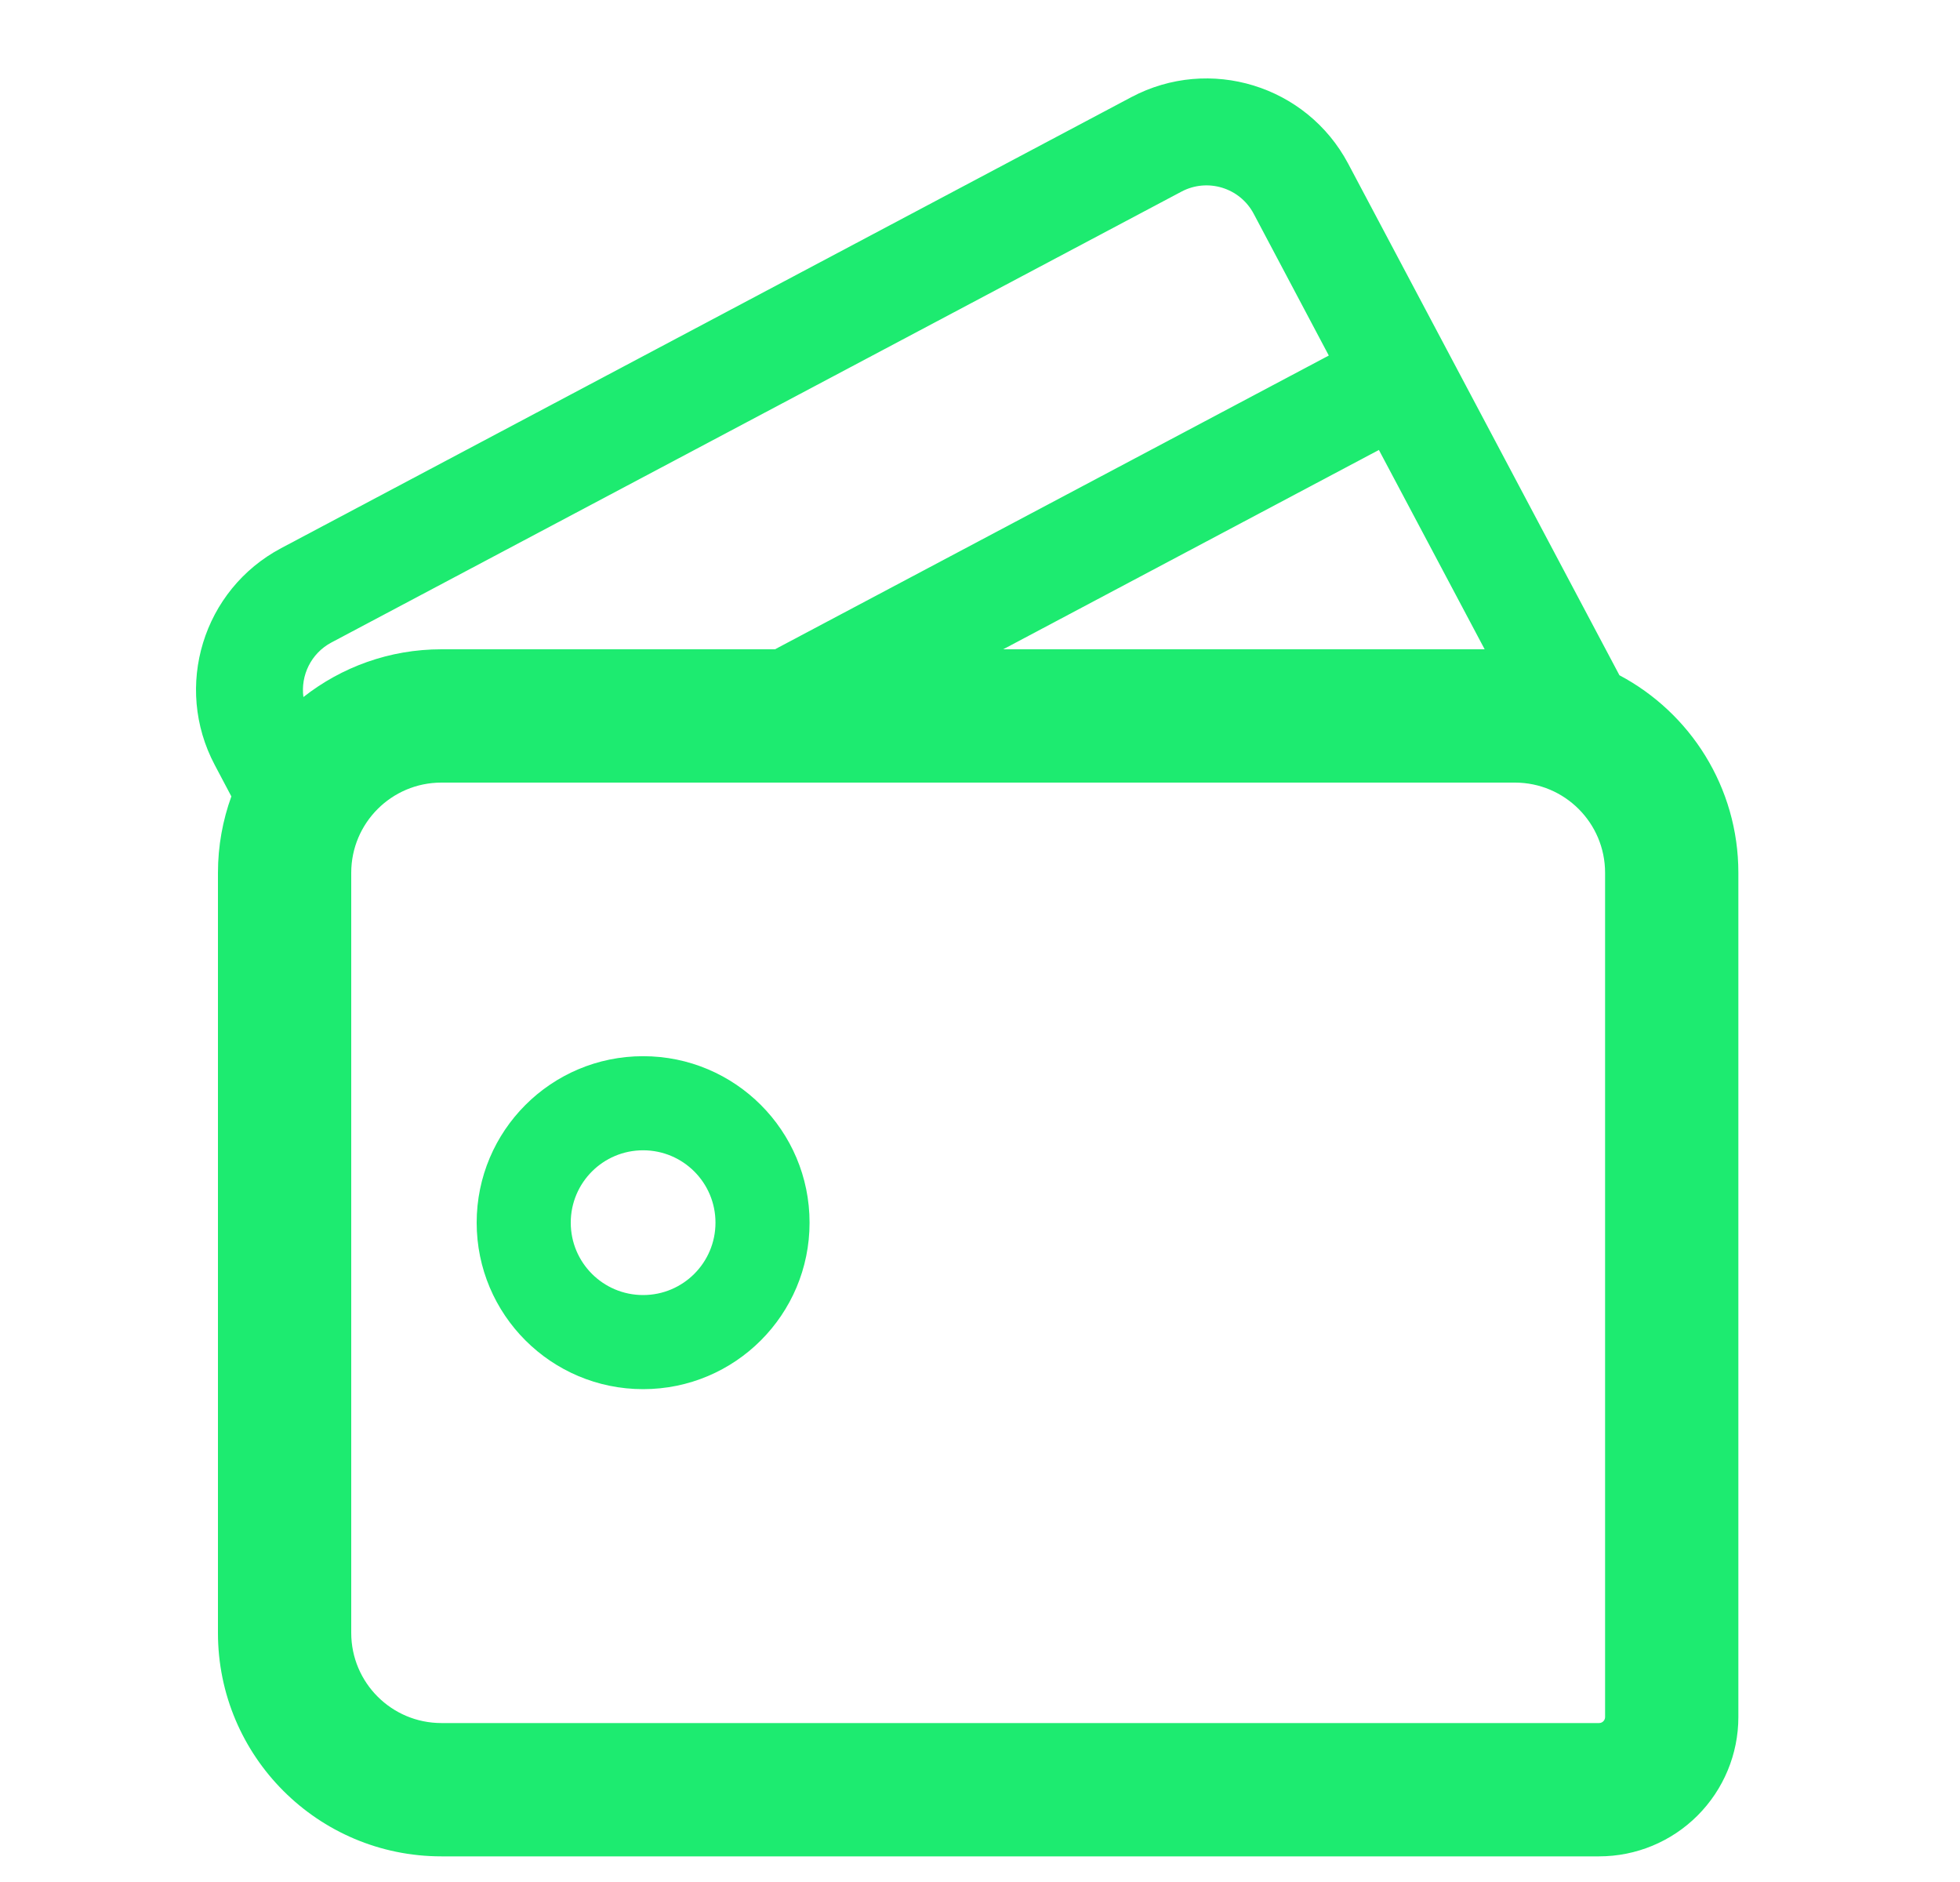 <svg width="25" height="24" viewBox="0 0 25 24" fill="none" xmlns="http://www.w3.org/2000/svg">
<g id="icon-payment-method">
<path id="Union" fill-rule="evenodd" clip-rule="evenodd" d="M2.739 9.755C2.21 8.757 2.589 7.519 3.587 6.99L14.43 1.239C15.428 0.71 16.666 1.089 17.196 2.087L20.656 8.611C21.558 9.089 22.173 10.038 22.173 11.13V21.897C22.173 22.368 21.985 22.82 21.652 23.153C21.319 23.486 20.868 23.673 20.397 23.673H5.63C4.056 23.673 2.78 22.397 2.78 20.823V11.13C2.78 10.788 2.841 10.46 2.951 10.156L2.739 9.755ZM3.87 8.889C4.355 8.508 4.966 8.28 5.63 8.28H9.885L16.949 4.534L15.991 2.726C15.815 2.394 15.402 2.267 15.069 2.444L4.226 8.194C3.967 8.332 3.833 8.614 3.87 8.889ZM12.796 8.28H18.937L17.588 5.738L12.796 8.28ZM5.63 9.98C4.995 9.98 4.48 10.495 4.48 11.13V20.823C4.48 21.458 4.995 21.973 5.63 21.973L20.397 21.973C20.417 21.973 20.436 21.965 20.45 21.951C20.465 21.936 20.473 21.917 20.473 21.897V11.13C20.473 10.495 19.958 9.98 19.323 9.98H5.63ZM10.326 15.592C10.326 16.765 9.376 17.715 8.203 17.715C7.031 17.715 6.08 16.765 6.08 15.592C6.08 14.419 7.031 13.469 8.203 13.469C9.376 13.469 10.326 14.419 10.326 15.592ZM8.203 16.515C8.713 16.515 9.126 16.102 9.126 15.592C9.126 15.082 8.713 14.669 8.203 14.669C7.693 14.669 7.28 15.082 7.28 15.592C7.28 16.102 7.693 16.515 8.203 16.515Z" fill="#1DEB70"/>
</g>
</svg>
